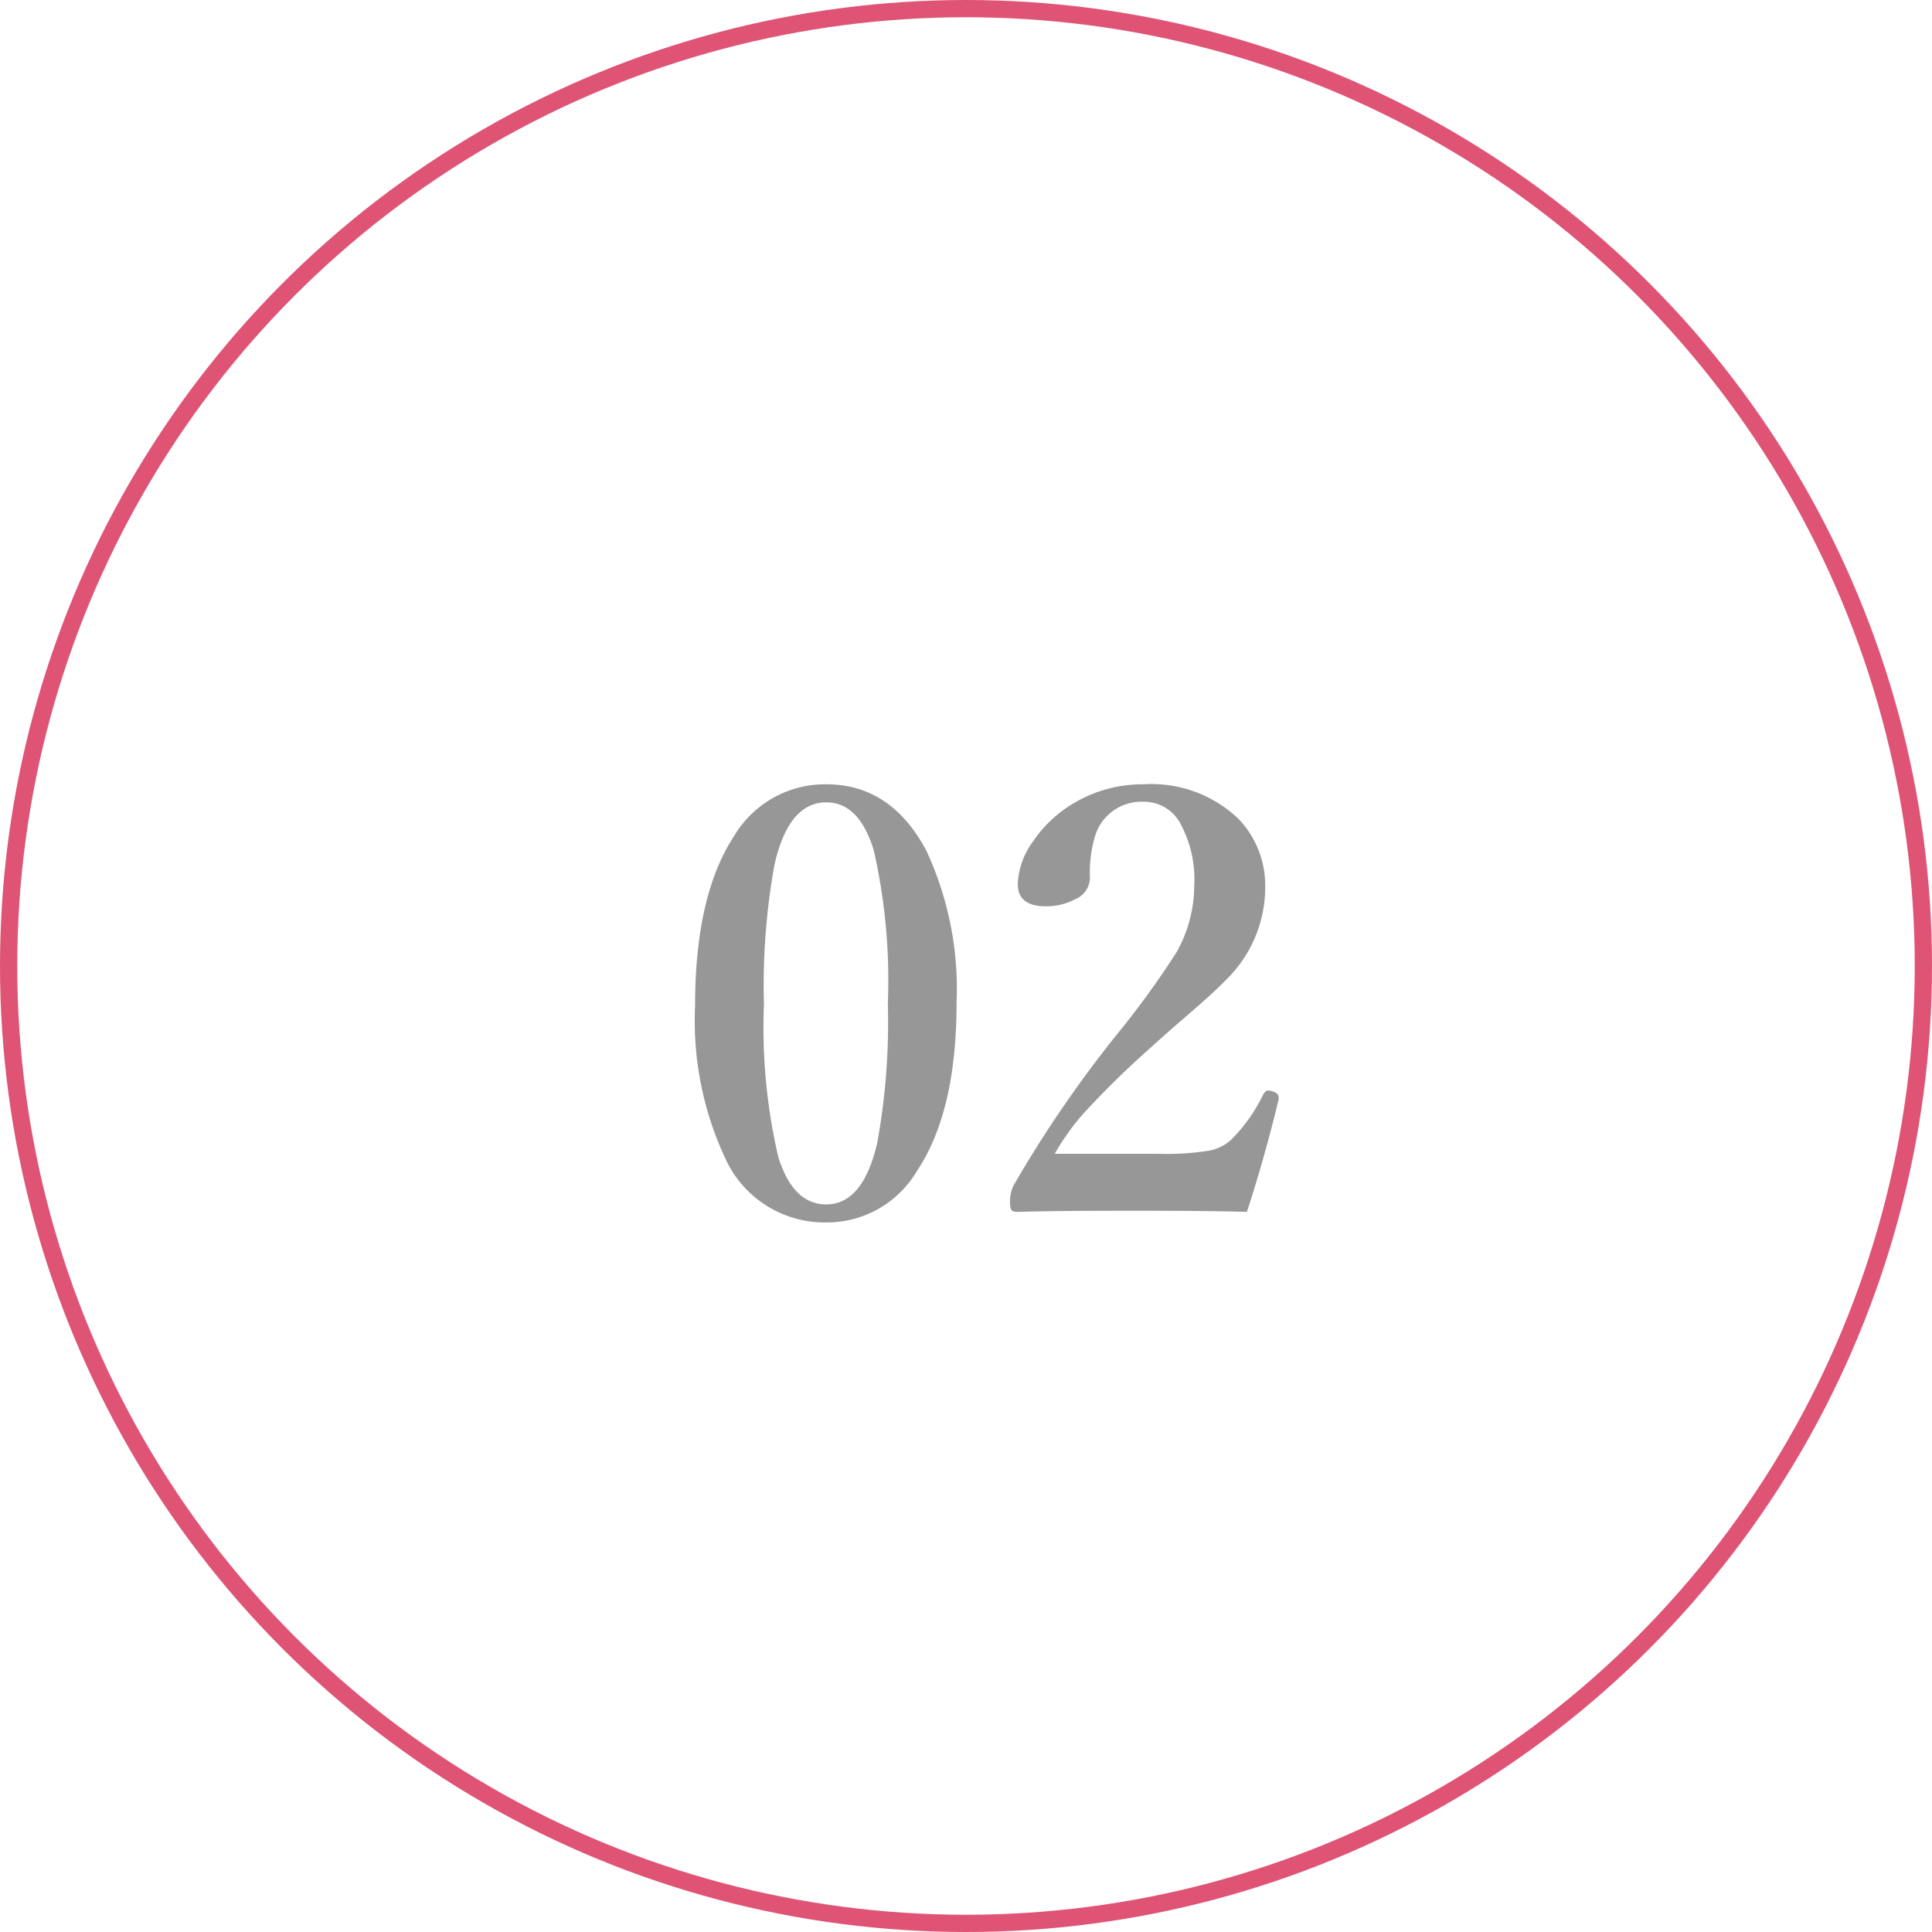 <svg xmlns="http://www.w3.org/2000/svg" width="112" height="112" viewBox="0 0 112 112">
  <g id="グループ_8" data-name="グループ 8" transform="translate(-546 -2478)">
    <path id="パス_46" data-name="パス 46" d="M8.9-25.533q3.769,0,5.811,3.868a19,19,0,0,1,1.743,8.782q0,6.309-2.274,9.729A6.069,6.069,0,0,1,8.9-.133,6.33,6.33,0,0,1,3.021-3.9a18.841,18.841,0,0,1-1.727-8.782q0-6.408,2.258-9.845A6.129,6.129,0,0,1,8.9-25.533Zm0,1.046q-2.175,0-3,3.6a39.354,39.354,0,0,0-.614,8.1,33.13,33.13,0,0,0,.83,8.849Q6.973-1.179,8.9-1.179q2.125,0,2.955-3.569a38.913,38.913,0,0,0,.614-8.035,34.254,34.254,0,0,0-.813-8.915Q10.808-24.487,8.9-24.487ZM33.285-.747q-2.308-.066-6.558-.066-4.482,0-6.724.066-.3,0-.365-.1a.925.925,0,0,1-.083-.481,2.094,2.094,0,0,1,.2-.946,69.172,69.172,0,0,1,5.96-8.716,51.451,51.451,0,0,0,3.486-4.8,7.882,7.882,0,0,0,1.029-3.868,6.76,6.76,0,0,0-.83-3.652,2.385,2.385,0,0,0-2.092-1.212,2.808,2.808,0,0,0-2.822,1.976,7.442,7.442,0,0,0-.3,2.49,1.4,1.4,0,0,1-.913,1.212,3.494,3.494,0,0,1-1.644.382Q20-18.461,20-19.756a4.474,4.474,0,0,1,.88-2.457,7.386,7.386,0,0,1,2.507-2.308,7.831,7.831,0,0,1,3.918-1.013,7.3,7.3,0,0,1,5.479,1.992,5.58,5.58,0,0,1,1.561,4.018,7.5,7.5,0,0,1-2.241,5.3q-.7.73-2.324,2.125-1.328,1.146-1.992,1.76a51.759,51.759,0,0,0-4.018,3.935,14.057,14.057,0,0,0-1.627,2.291h6.01a15.431,15.431,0,0,0,3.038-.2,2.681,2.681,0,0,0,1.179-.614,9.523,9.523,0,0,0,1.859-2.623q.133-.232.3-.232a.963.963,0,0,1,.249.05q.349.116.349.349v.1Q34.348-4.018,33.285-.747Z" transform="translate(585 2549)" fill="#979797"/>
    <g id="楕円形_2" data-name="楕円形 2" transform="translate(546 2478)" fill="none" stroke="#df5475" stroke-width="1">
      <circle cx="56" cy="56" r="56" stroke="none"/>
      <circle cx="56" cy="56" r="55.5" fill="none"/>
    </g>
  </g>
</svg>
